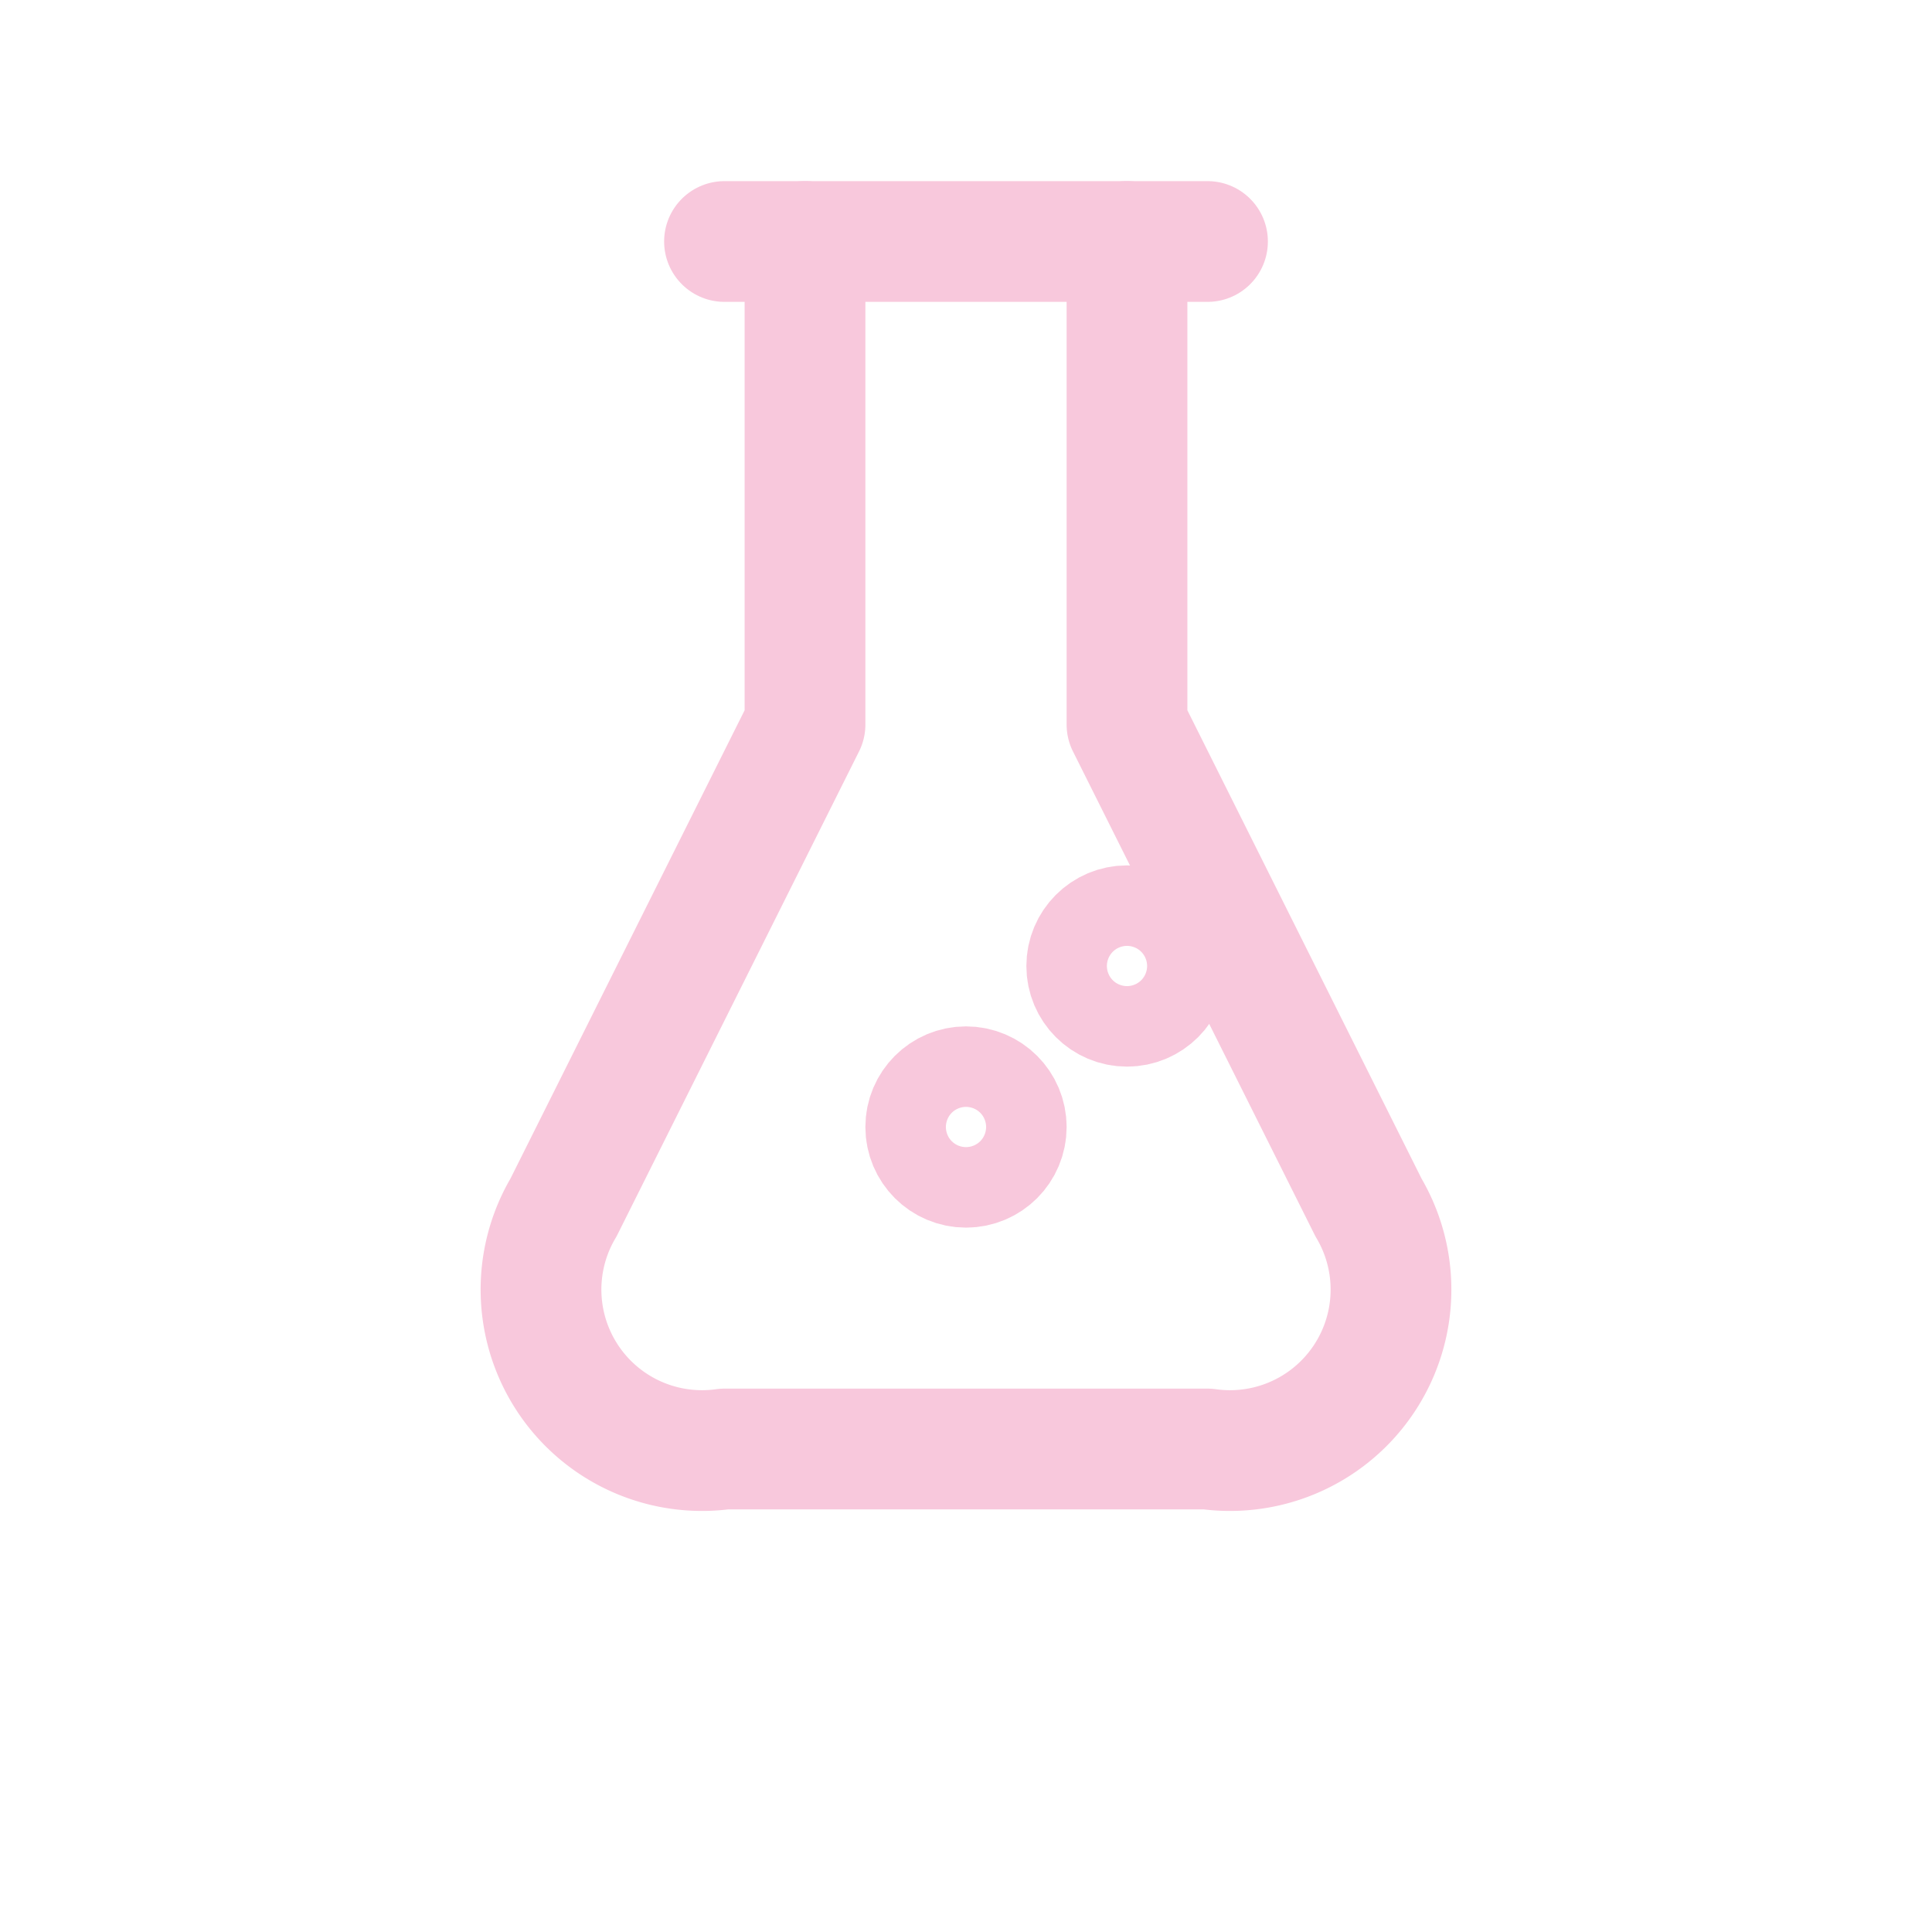 <svg xmlns="http://www.w3.org/2000/svg" aria-label="Science-Backed Ingredients" viewBox="0 0 24 24" height="24" width="24">
  <g stroke-linejoin="round" stroke-linecap="round" stroke-width="1.5" stroke="#F8C8DC" fill="none">
    <path d="M10 3v6l-3 6a2 2 0 0 0 2 3h6a2 2 0 0 0 2-3l-3-6V3"></path>
    <path d="M9 3h6"></path>
    <circle r="0.5" cy="14" cx="12"></circle>
    <circle r="0.5" cy="12" cx="14"></circle>
  </g>
</svg>
